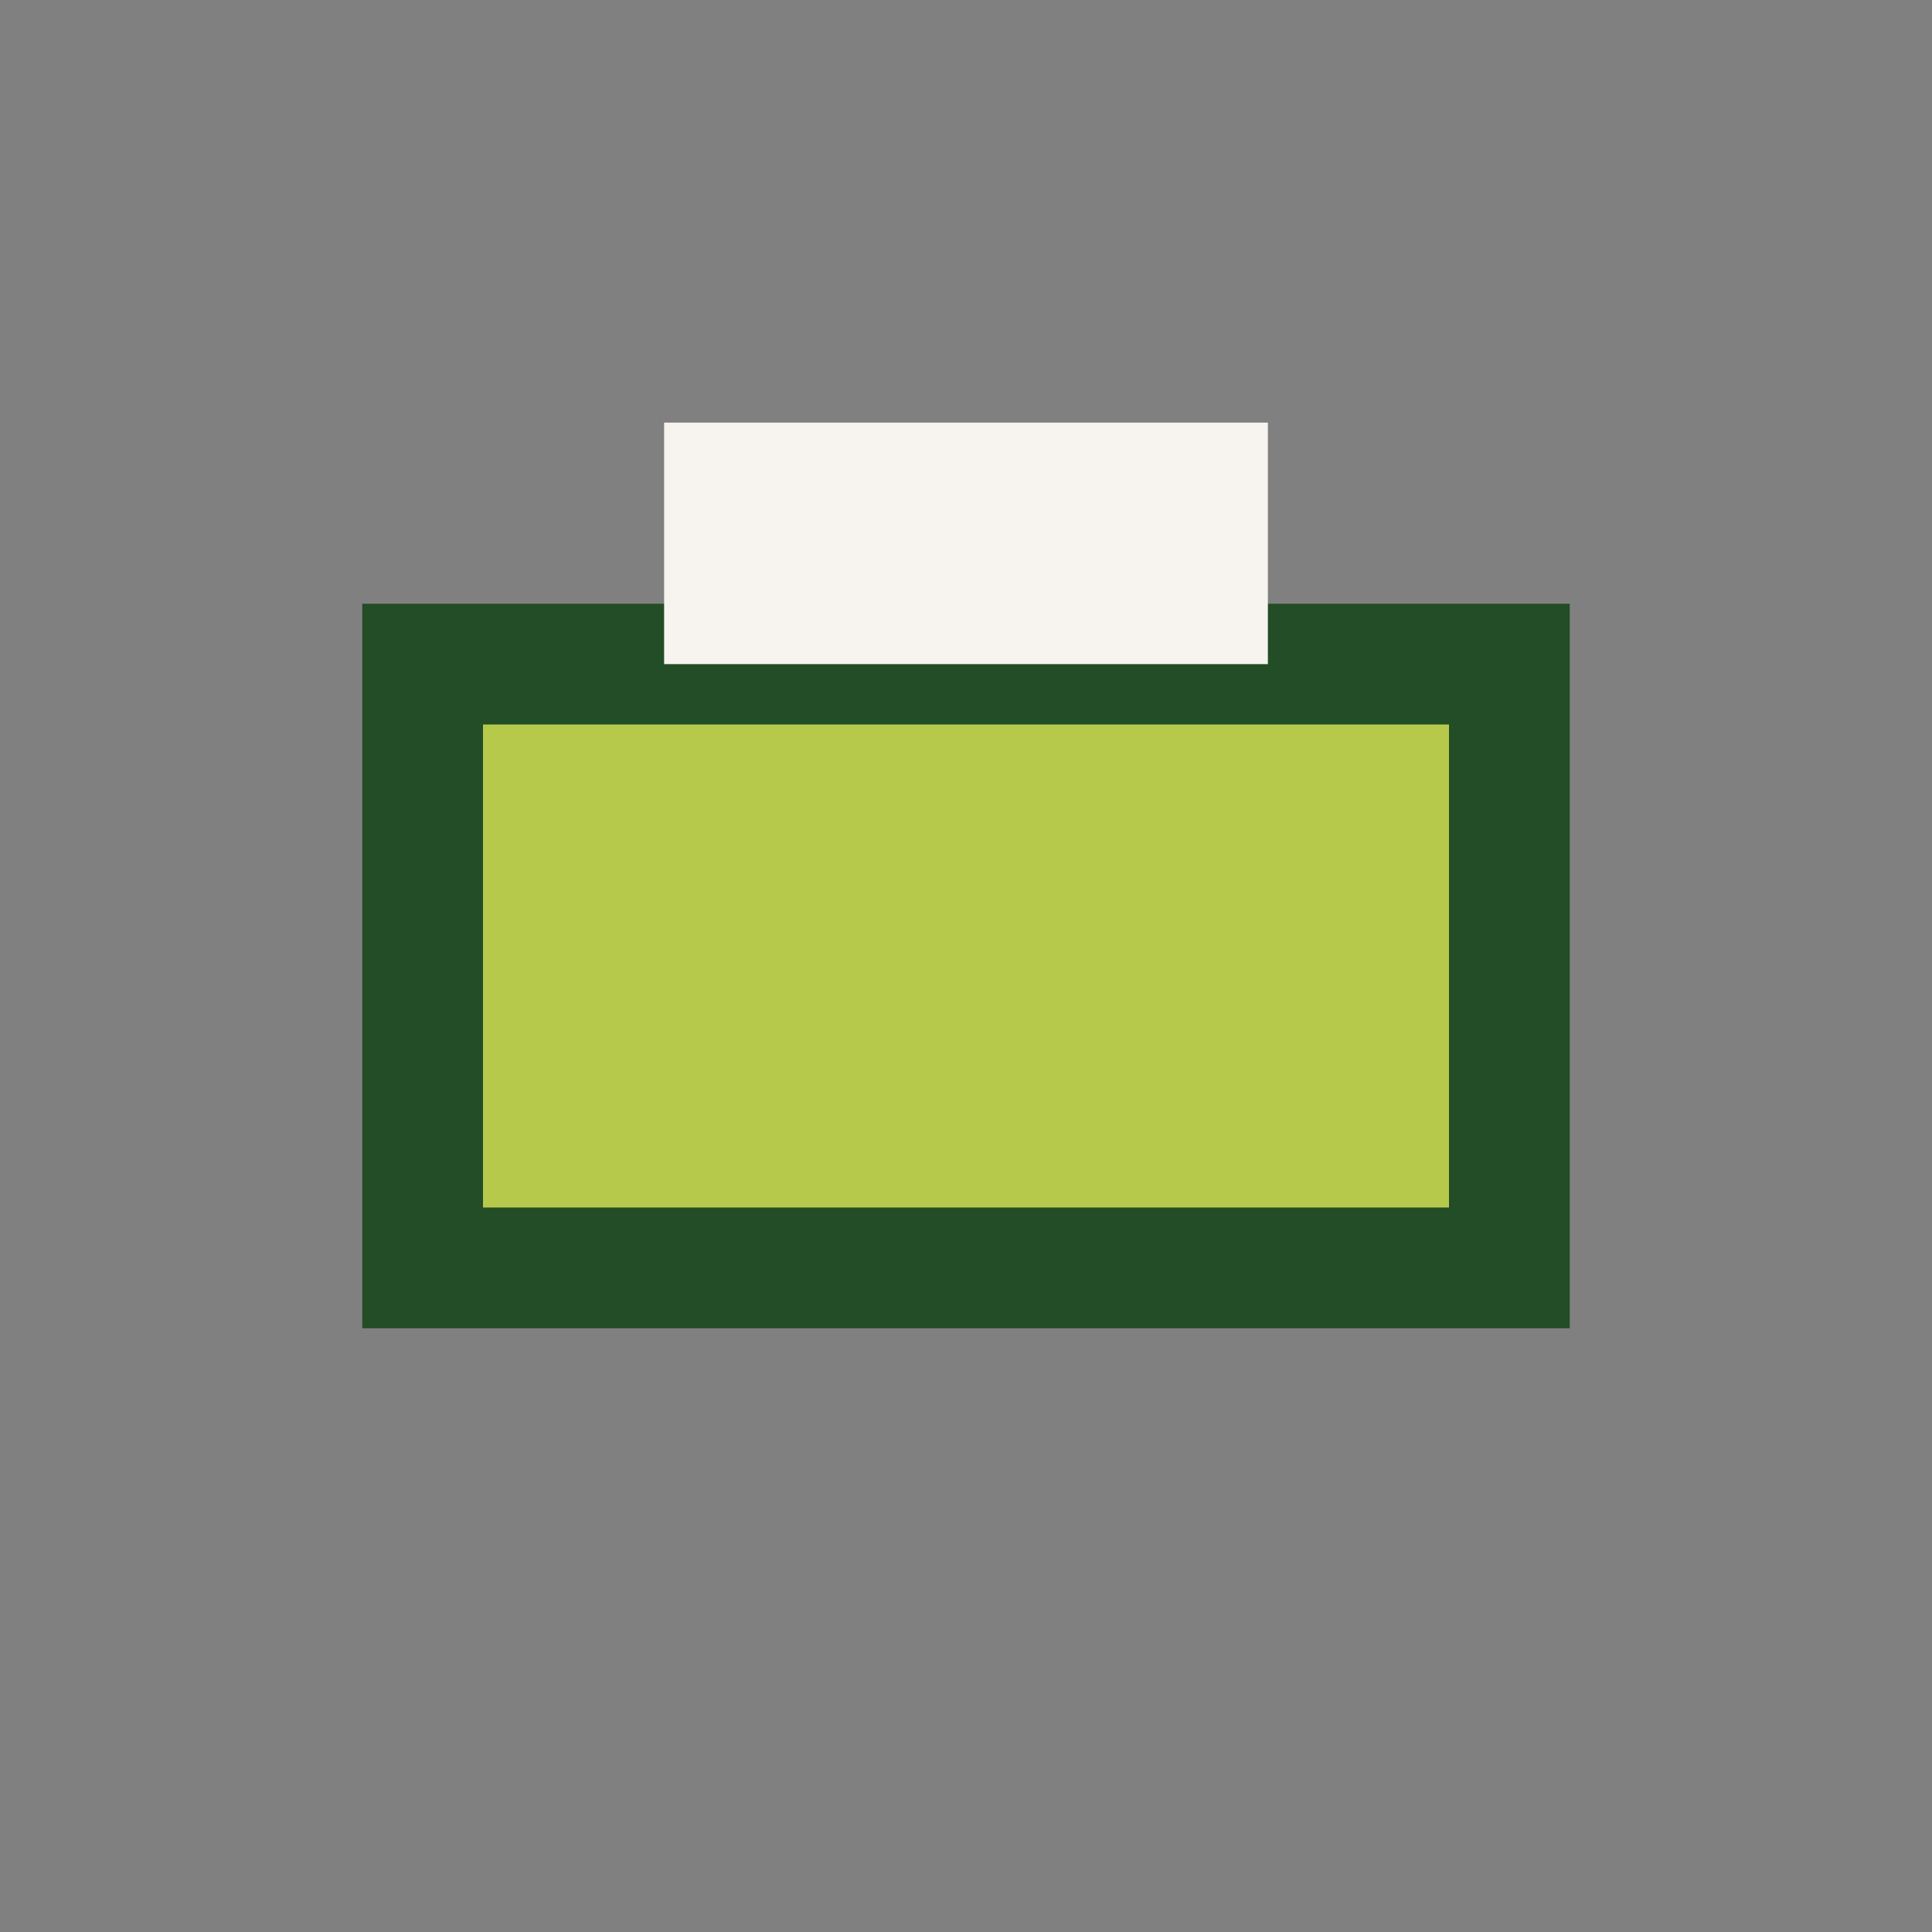 <?xml version="1.0" encoding="UTF-8"?>
<svg xmlns="http://www.w3.org/2000/svg" width="32" height="32" viewBox="0 0 32 32"><rect x="0" y="0" width="32" height="32" fill="#808080" stroke="none"/><rect x="7" y="11" width="18" height="10" fill="#B6C94B" stroke="#234D26" stroke-width="2"/><rect x="11" y="7" width="10" height="4" fill="#F7F4EF"/></svg>